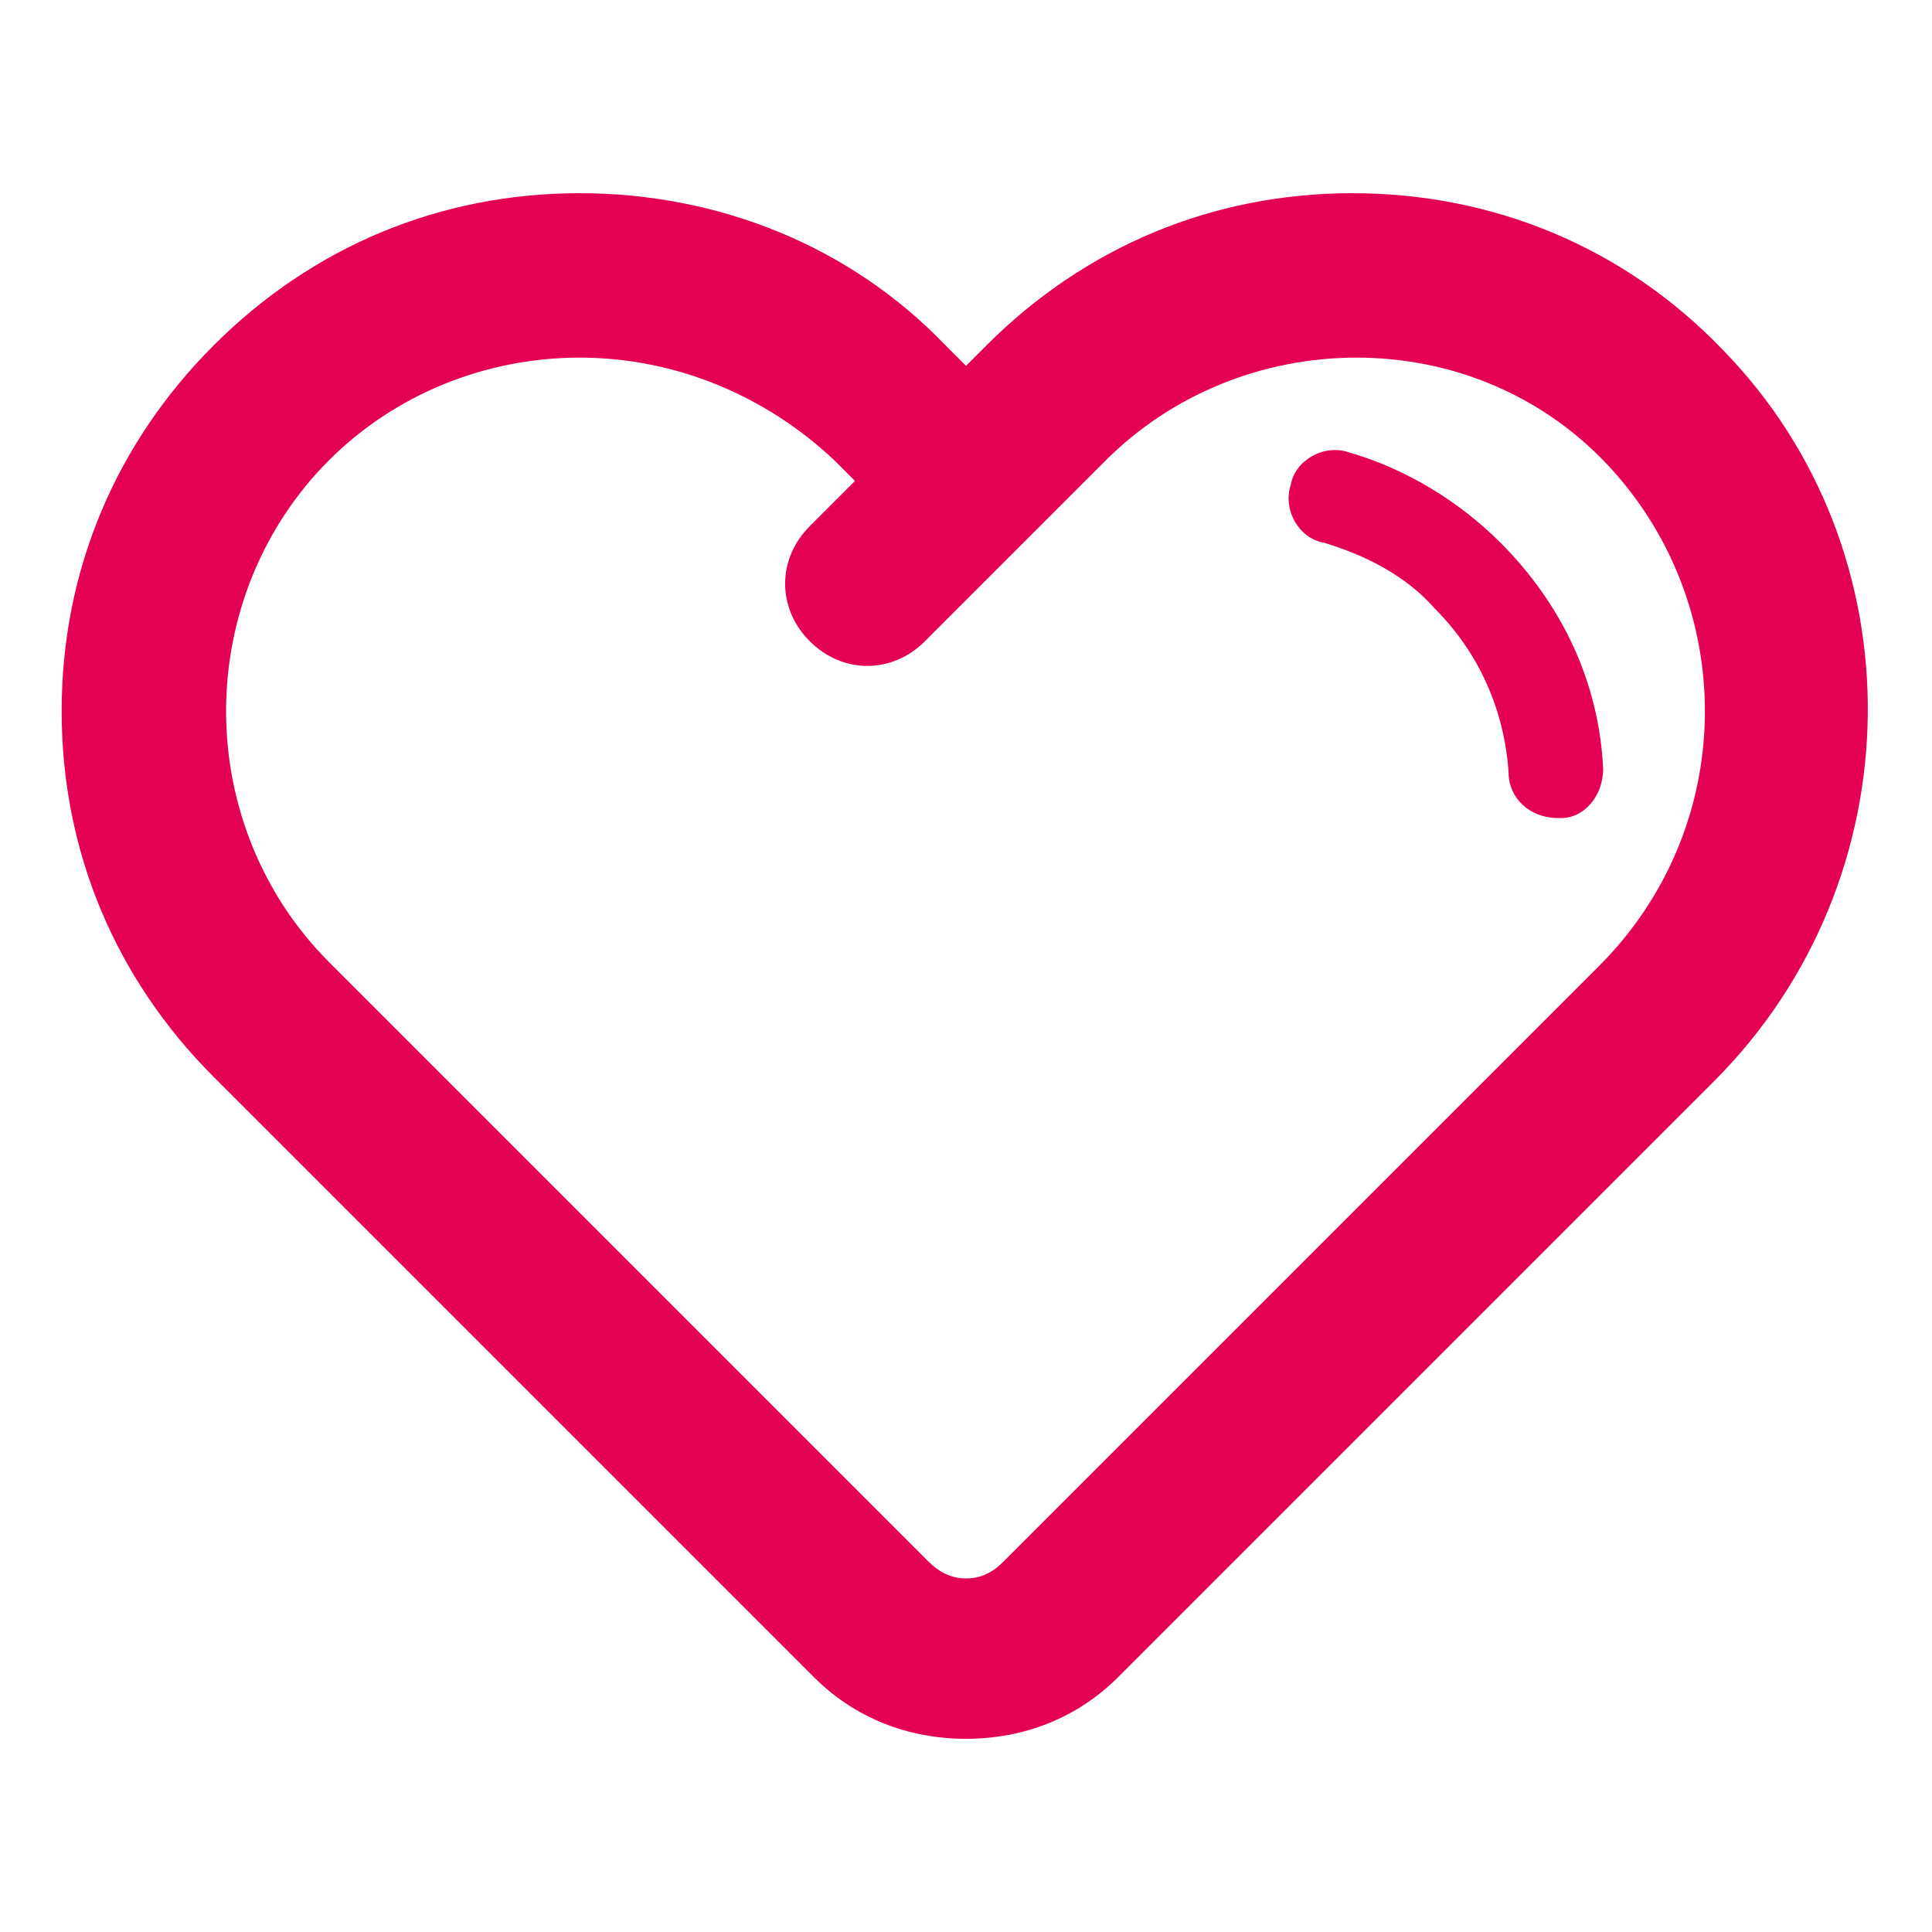 <?xml version="1.0" encoding="UTF-8"?> <!-- Generator: Adobe Illustrator 20.1.0, SVG Export Plug-In . SVG Version: 6.00 Build 0) --> <svg xmlns="http://www.w3.org/2000/svg" xmlns:xlink="http://www.w3.org/1999/xlink" id="Capa_1" x="0px" y="0px" viewBox="0 0 47 47" style="enable-background:new 0 0 47 47;" xml:space="preserve"> <style type="text/css"> .st0{fill:#E40052;} .st1{fill:none;stroke:#E40052;stroke-width:4;stroke-linecap:round;stroke-linejoin:round;stroke-miterlimit:10;} .st2{fill:none;stroke:#E40052;stroke-width:2.5;stroke-linecap:round;stroke-linejoin:round;stroke-miterlimit:10;} .st3{fill:none;stroke:#E40052;stroke-width:4.101;stroke-linecap:round;stroke-linejoin:round;stroke-miterlimit:10;} </style> <g> <path class="st0" d="M23.5,42.3c-1.4,0-2.7-0.5-3.7-1.5L5.2,26.2c-2.4-2.4-3.7-5.5-3.7-8.9s1.3-6.5,3.7-8.9s5.5-3.7,8.9-3.7 S20.7,6,23,8.4l0.5,0.5L24,8.4c2.4-2.4,5.5-3.7,8.9-3.7c3.4,0,6.6,1.3,9,3.8c4.8,4.9,4.7,12.9-0.2,17.8L27.2,40.8 C26.2,41.8,24.9,42.3,23.5,42.3z M14.1,8.7c-2.3,0-4.5,0.9-6.1,2.5c-1.6,1.6-2.5,3.8-2.5,6.1s0.9,4.5,2.5,6.1L22.6,38 c0.2,0.2,0.5,0.4,0.9,0.4c0.3,0,0.6-0.1,0.9-0.4l14.5-14.5c3.4-3.4,3.4-8.8,0.2-12.2c-1.6-1.7-3.8-2.6-6.1-2.6 c-2.3,0-4.5,0.9-6.1,2.5l-4.4,4.4c-0.4,0.4-0.9,0.6-1.4,0.6s-1-0.2-1.4-0.6c-0.8-0.8-0.8-2,0-2.8l1.1-1.1l-0.5-0.5 C18.6,9.6,16.4,8.7,14.1,8.7z"></path> <g> <g> <path class="st0" d="M39,18.7c-0.1-2.1-1-4-2.5-5.5c-1-1-2.3-1.8-3.7-2.2c-0.6-0.2-1.3,0.2-1.4,0.8c-0.2,0.6,0.2,1.3,0.8,1.4 c1,0.3,2,0.8,2.7,1.6c1.1,1.1,1.7,2.5,1.8,4c0,0.6,0.5,1.1,1.2,1.1c0,0,0,0,0.1,0C38.5,19.9,39,19.4,39,18.7z"></path> </g> </g> </g> </svg> 